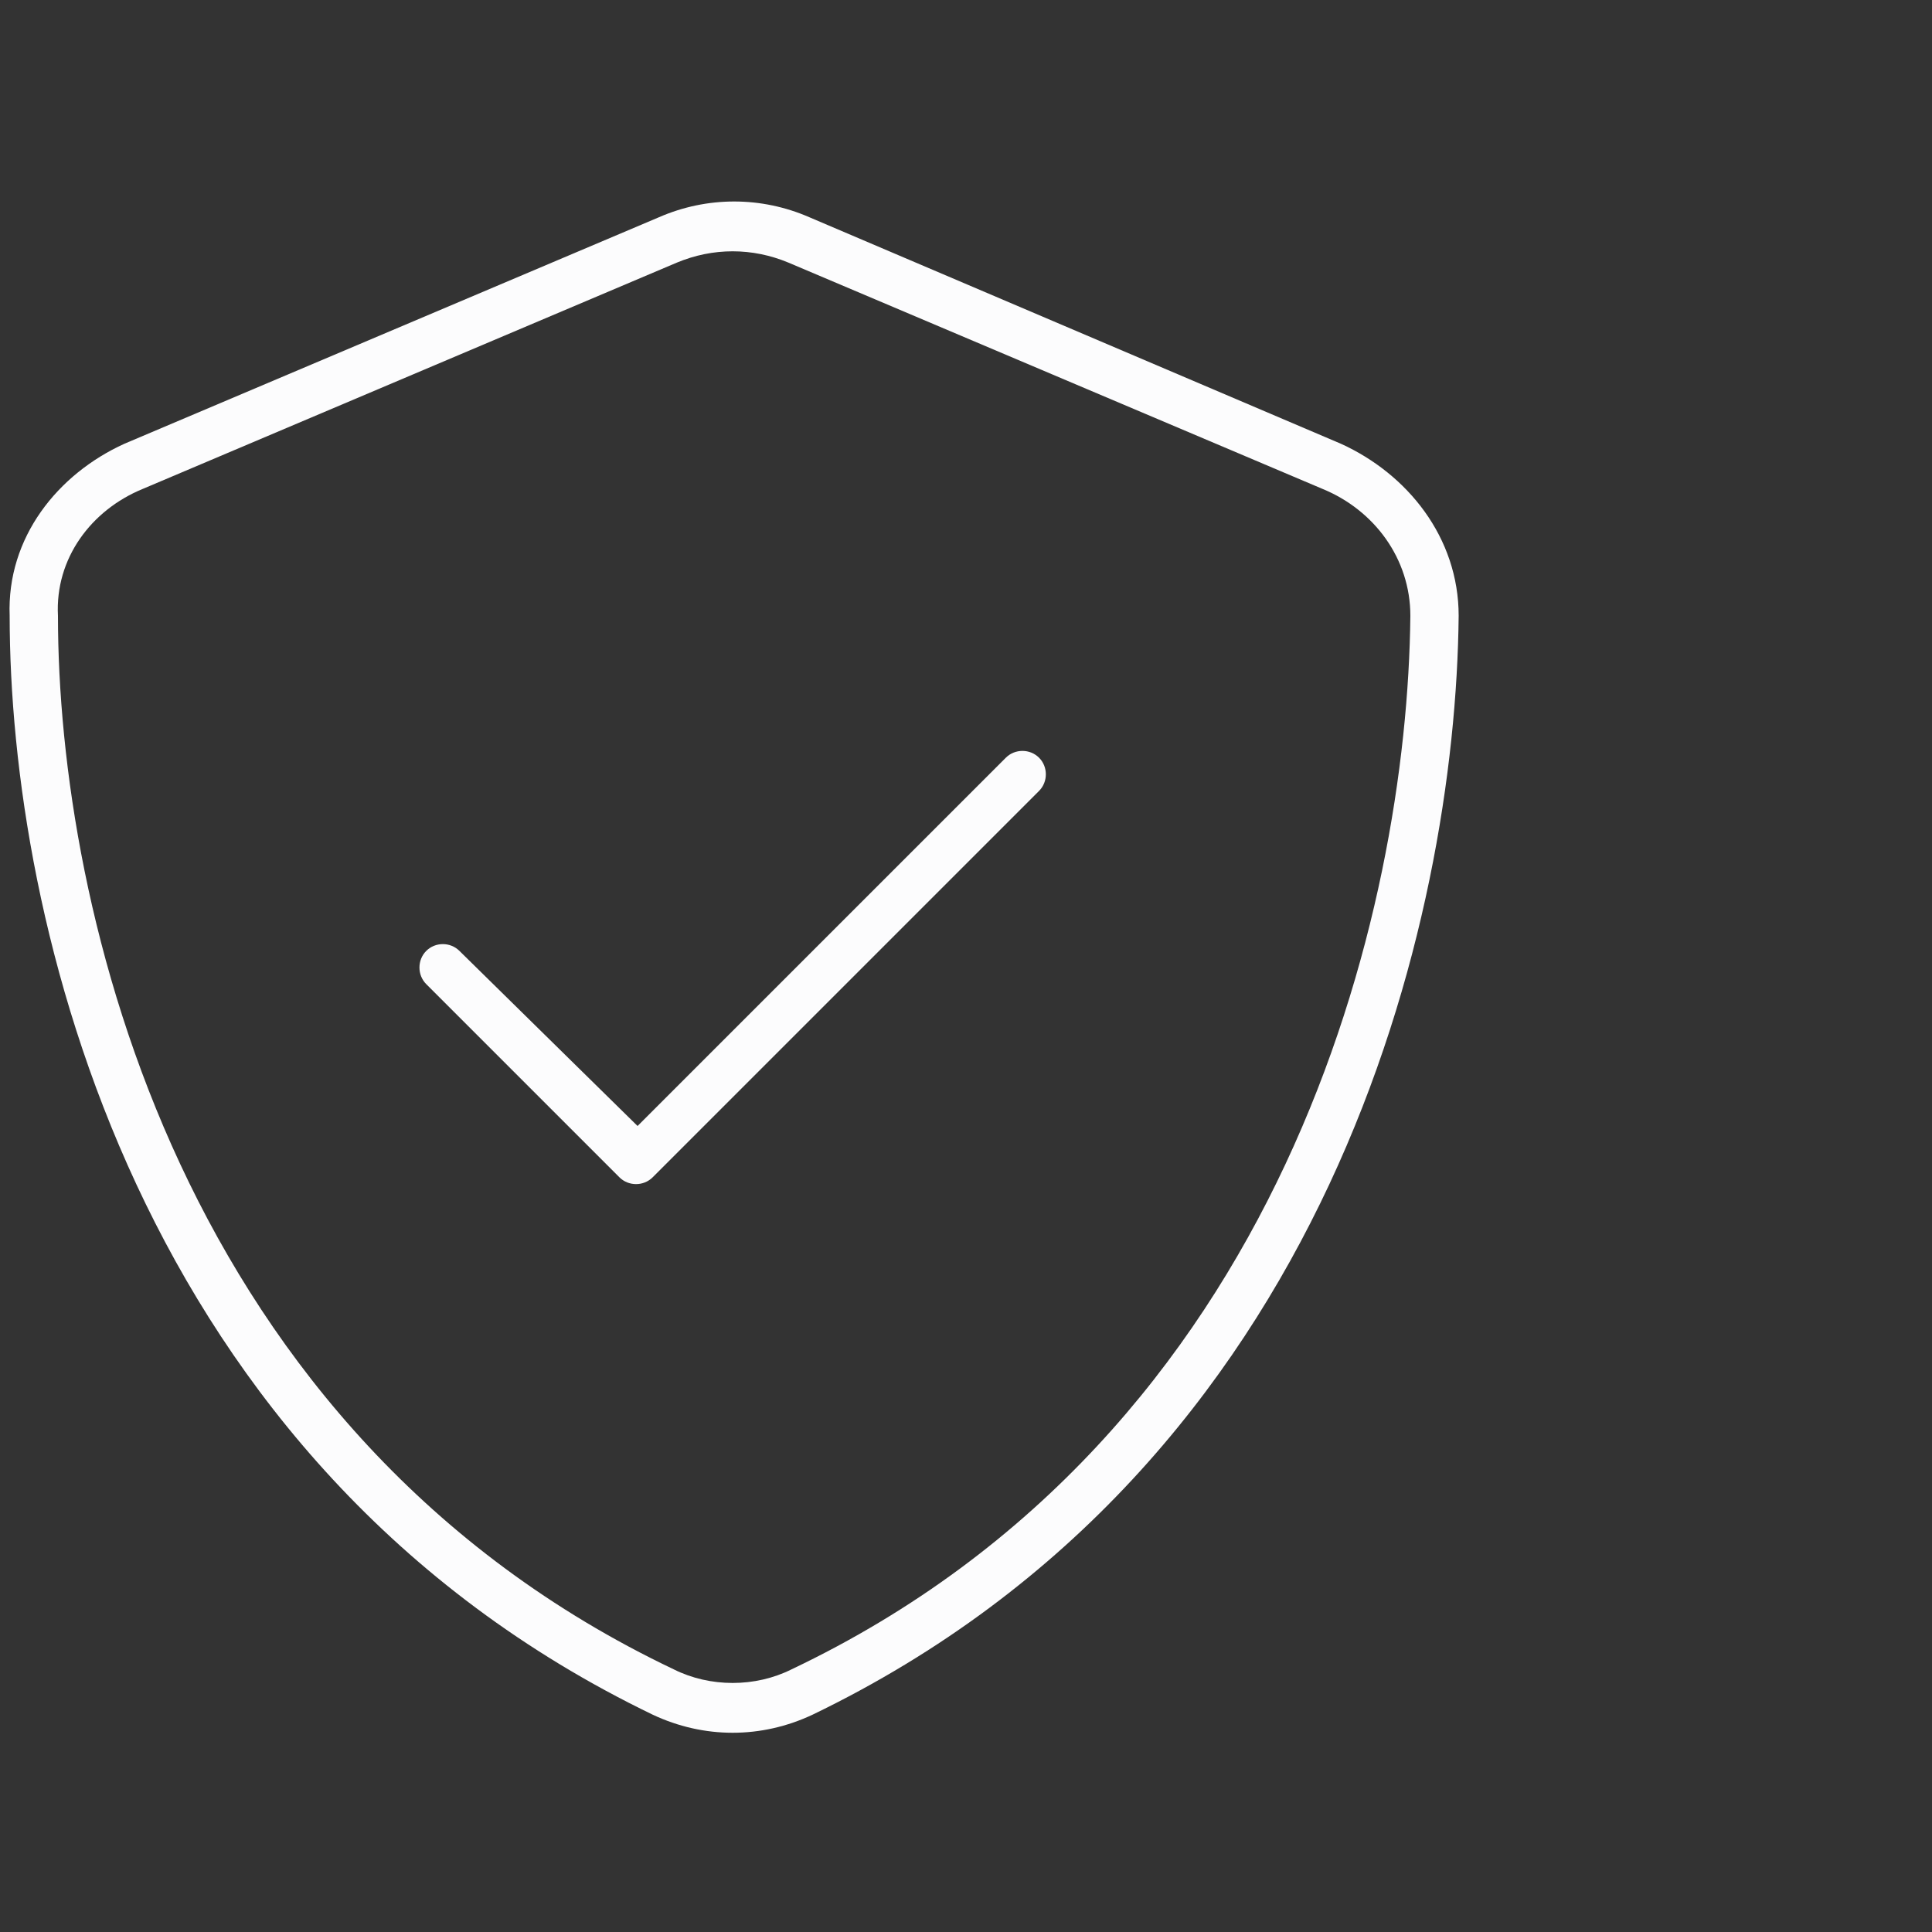 <svg width="100" height="100" viewBox="0 0 100 100" fill="none" xmlns="http://www.w3.org/2000/svg">
<rect x="0" y="0" width="100" height="100" fill="#333333" stroke="none"/>
<path d="M35.031 13.594L7.375 25.312C4.719 26.406 2.844 28.906 3 31.875C3 47.031 9.25 74.219 34.875 86.406C36.75 87.344 39.094 87.344 40.969 86.406C66.594 74.219 72.844 47.031 73 31.875C73 28.906 71.125 26.406 68.469 25.312L40.812 13.594C38.938 12.812 36.906 12.812 35.031 13.594ZM41.906 11.25L69.406 22.969C72.844 24.531 75.5 27.812 75.5 31.875C75.344 47.5 68.938 75.781 42.062 88.75C39.406 90 36.438 90 33.781 88.75C6.906 75.781 0.5 47.5 0.5 31.875C0.344 27.812 3 24.531 6.438 22.969L34.094 11.25C36.594 10.156 39.406 10.156 41.906 11.25ZM53.781 40.938L33.781 60.938C33.312 61.406 32.531 61.406 32.062 60.938L22.062 50.938C21.594 50.469 21.594 49.688 22.062 49.219C22.531 48.75 23.312 48.75 23.781 49.219L33 58.281L52.062 39.219C52.531 38.75 53.312 38.75 53.781 39.219C54.25 39.688 54.25 40.469 53.781 40.938Z" fill="#FCFCFD"/>
</svg>

